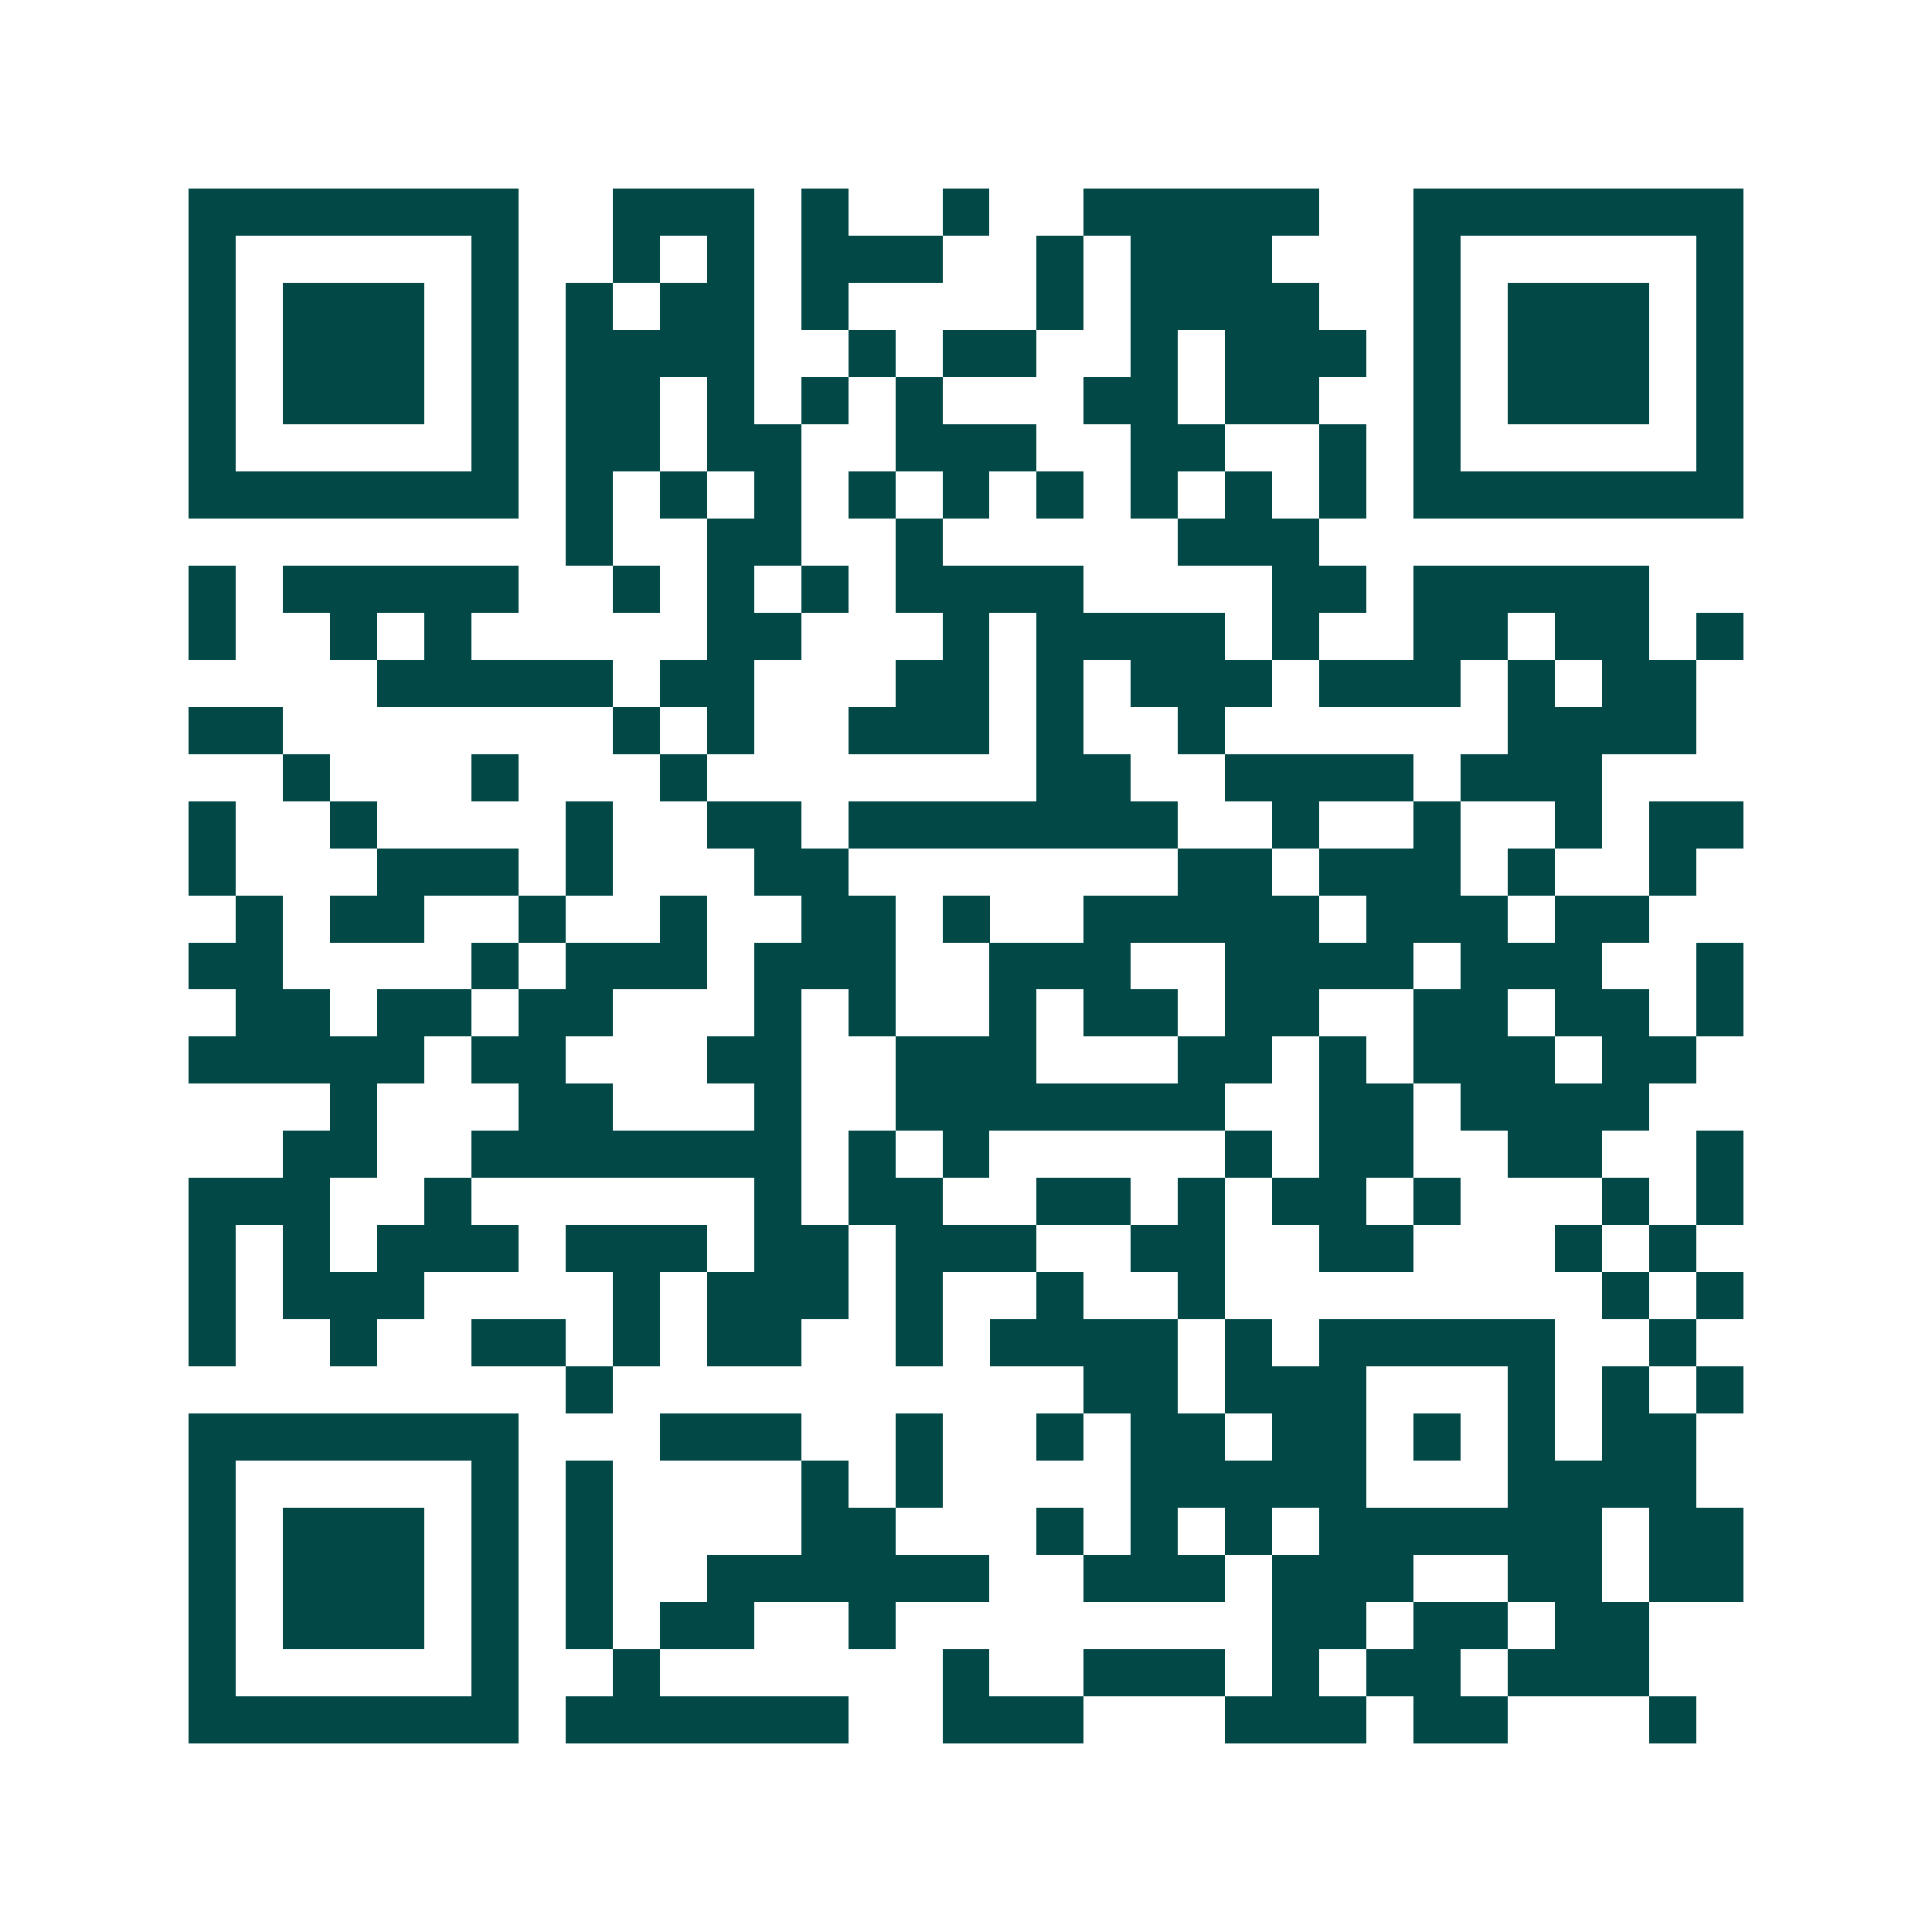 <svg xmlns="http://www.w3.org/2000/svg" width="200" height="200" viewBox="0 0 41 41" shape-rendering="crispEdges"><path fill="#ffffff" d="M0 0h41v41H0z"/><path stroke="#014847" d="M4 4.5h7m2 0h3m1 0h1m2 0h1m2 0h5m2 0h7M4 5.5h1m5 0h1m2 0h1m1 0h1m1 0h3m2 0h1m1 0h3m3 0h1m5 0h1M4 6.5h1m1 0h3m1 0h1m1 0h1m1 0h2m1 0h1m4 0h1m1 0h4m2 0h1m1 0h3m1 0h1M4 7.5h1m1 0h3m1 0h1m1 0h4m2 0h1m1 0h2m2 0h1m1 0h3m1 0h1m1 0h3m1 0h1M4 8.5h1m1 0h3m1 0h1m1 0h2m1 0h1m1 0h1m1 0h1m3 0h2m1 0h2m2 0h1m1 0h3m1 0h1M4 9.5h1m5 0h1m1 0h2m1 0h2m2 0h3m2 0h2m2 0h1m1 0h1m5 0h1M4 10.5h7m1 0h1m1 0h1m1 0h1m1 0h1m1 0h1m1 0h1m1 0h1m1 0h1m1 0h1m1 0h7M12 11.5h1m2 0h2m2 0h1m5 0h3M4 12.5h1m1 0h5m2 0h1m1 0h1m1 0h1m1 0h4m4 0h2m1 0h5M4 13.5h1m2 0h1m1 0h1m5 0h2m3 0h1m1 0h4m1 0h1m2 0h2m1 0h2m1 0h1M8 14.5h5m1 0h2m3 0h2m1 0h1m1 0h3m1 0h3m1 0h1m1 0h2M4 15.5h2m7 0h1m1 0h1m2 0h3m1 0h1m2 0h1m6 0h4M6 16.5h1m3 0h1m3 0h1m7 0h2m2 0h4m1 0h3M4 17.5h1m2 0h1m4 0h1m2 0h2m1 0h7m2 0h1m2 0h1m2 0h1m1 0h2M4 18.5h1m3 0h3m1 0h1m3 0h2m7 0h2m1 0h3m1 0h1m2 0h1M5 19.5h1m1 0h2m2 0h1m2 0h1m2 0h2m1 0h1m2 0h5m1 0h3m1 0h2M4 20.5h2m4 0h1m1 0h3m1 0h3m2 0h3m2 0h4m1 0h3m2 0h1M5 21.5h2m1 0h2m1 0h2m3 0h1m1 0h1m2 0h1m1 0h2m1 0h2m2 0h2m1 0h2m1 0h1M4 22.5h5m1 0h2m3 0h2m2 0h3m3 0h2m1 0h1m1 0h3m1 0h2M7 23.5h1m3 0h2m3 0h1m2 0h7m2 0h2m1 0h4M6 24.5h2m2 0h7m1 0h1m1 0h1m5 0h1m1 0h2m2 0h2m2 0h1M4 25.5h3m2 0h1m6 0h1m1 0h2m2 0h2m1 0h1m1 0h2m1 0h1m3 0h1m1 0h1M4 26.5h1m1 0h1m1 0h3m1 0h3m1 0h2m1 0h3m2 0h2m2 0h2m3 0h1m1 0h1M4 27.5h1m1 0h3m4 0h1m1 0h3m1 0h1m2 0h1m2 0h1m8 0h1m1 0h1M4 28.5h1m2 0h1m2 0h2m1 0h1m1 0h2m2 0h1m1 0h4m1 0h1m1 0h5m2 0h1M12 29.5h1m10 0h2m1 0h3m3 0h1m1 0h1m1 0h1M4 30.5h7m3 0h3m2 0h1m2 0h1m1 0h2m1 0h2m1 0h1m1 0h1m1 0h2M4 31.5h1m5 0h1m1 0h1m4 0h1m1 0h1m4 0h5m3 0h4M4 32.5h1m1 0h3m1 0h1m1 0h1m4 0h2m3 0h1m1 0h1m1 0h1m1 0h6m1 0h2M4 33.5h1m1 0h3m1 0h1m1 0h1m2 0h6m2 0h3m1 0h3m2 0h2m1 0h2M4 34.5h1m1 0h3m1 0h1m1 0h1m1 0h2m2 0h1m8 0h2m1 0h2m1 0h2M4 35.5h1m5 0h1m2 0h1m6 0h1m2 0h3m1 0h1m1 0h2m1 0h3M4 36.5h7m1 0h6m2 0h3m3 0h3m1 0h2m3 0h1"/></svg>
